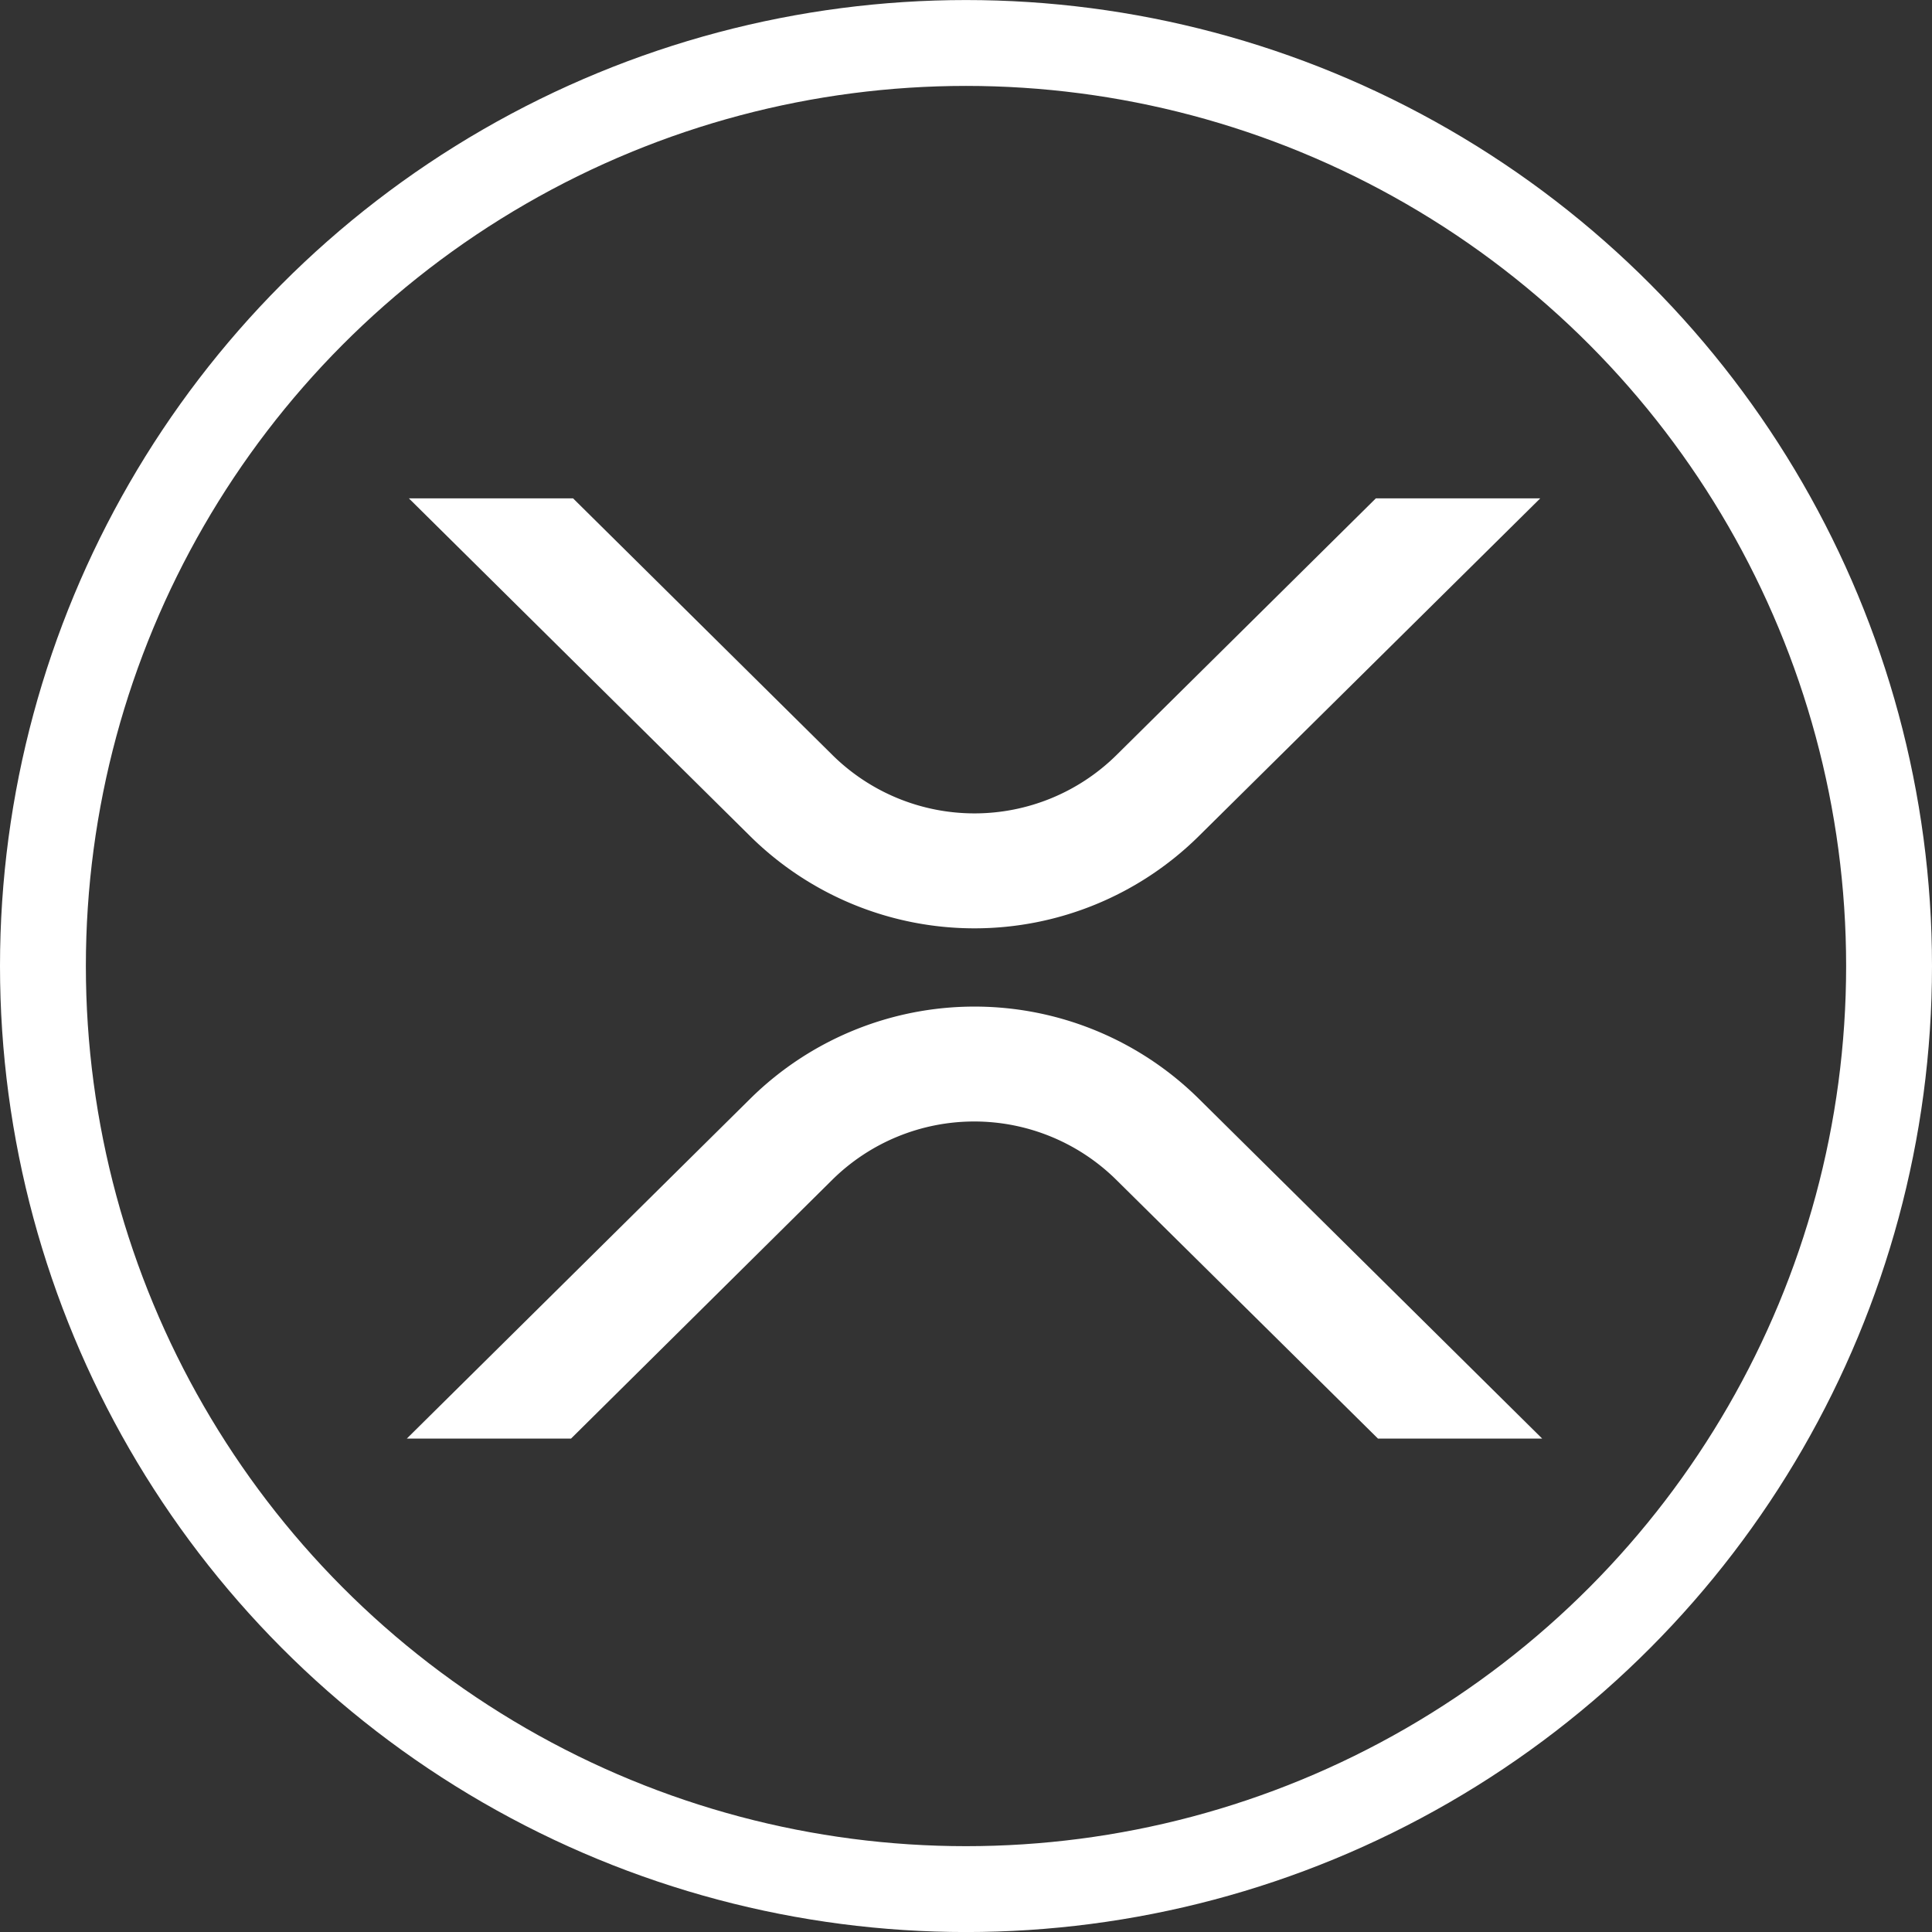 <svg xmlns="http://www.w3.org/2000/svg" width="45" height="45" viewBox="0 0 45 45">
  <rect x="0" y="0" width="45" height="45" fill="#333333" stroke="none"/>
  <g id="Group_2840" data-name="Group 2840" transform="translate(-21976 -6672.064)">
    <g id="Ellipse_2" data-name="Ellipse 2" transform="translate(21976 6672.065)" fill="none" stroke="#fff" stroke-width="2">
      <circle cx="22.5" cy="22.5" r="22.5" stroke="none"/>
      <circle cx="22.5" cy="22.5" r="21.5" fill="none"/>
    </g>
    <path id="xrp-symbol-black" d="M22.571,0H26.4L18.438,7.876a7.43,7.43,0,0,1-10.432,0L.049,0H3.873L9.919,5.983a4.706,4.706,0,0,0,6.607,0ZM3.825,21.9H0l8.007-7.924a7.43,7.43,0,0,1,10.432,0L26.446,21.9H22.621l-6.1-6.032a4.706,4.706,0,0,0-6.607,0Z" transform="translate(21985.475 6683.672)" fill="#fff"/>
  </g>
</svg>
